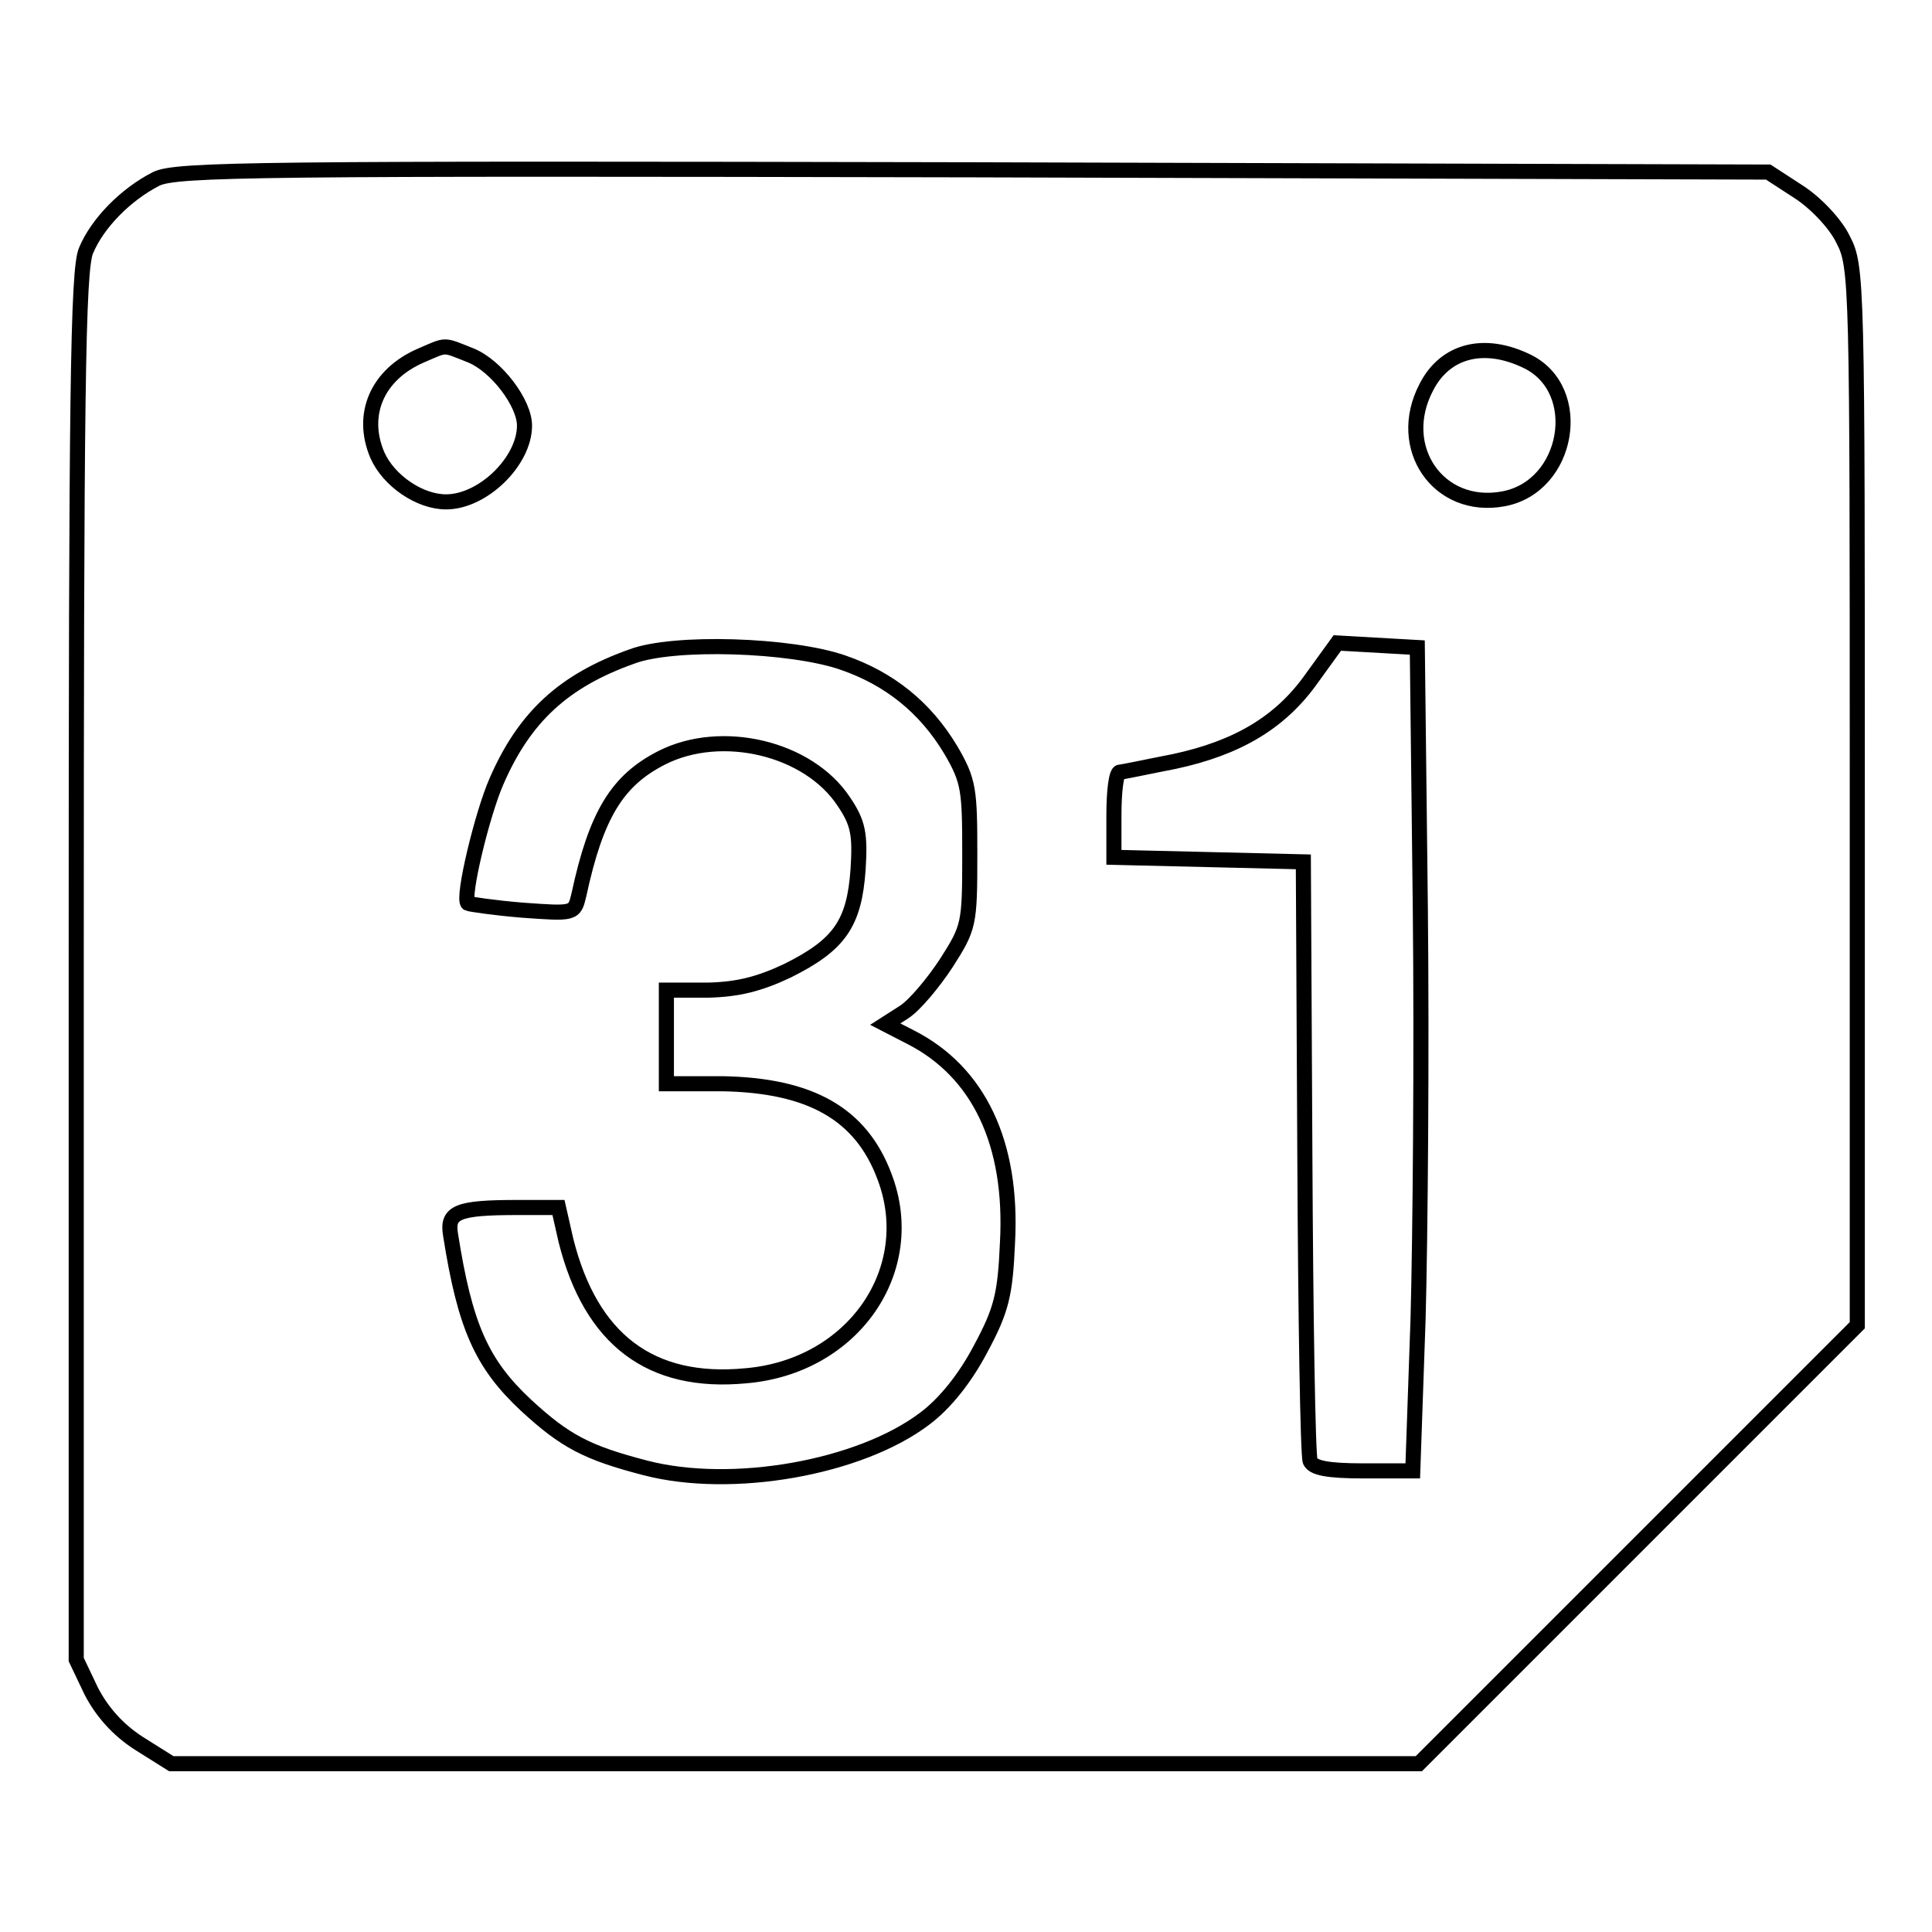 <?xml version="1.0" encoding="utf-8"?>
<!-- Svg Vector Icons : http://www.onlinewebfonts.com/icon -->
<!DOCTYPE svg PUBLIC "-//W3C//DTD SVG 1.1//EN" "http://www.w3.org/Graphics/SVG/1.1/DTD/svg11.dtd">
<svg version="1.1" xmlns="http://www.w3.org/2000/svg" xmlns:xlink="http://www.w3.org/1999/xlink" x="0px" y="0px" viewBox="0 0 256 256" enable-background="new 0 0 256 256" xml:space="preserve">
<g> <g> <path stroke-width="2" fill-opacity="0" stroke="#000000"  d="M20.7,23.7c-4.1,2.1-7.8,5.9-9.3,9.5c-1.1,2.5-1.3,19.5-1.3,94.9v91.8l2,4.2c1.4,2.7,3.5,5.1,6.3,6.9  l4.3,2.7h82.7h82.6l29.1-29.1l29-29v-70.1c0-68.4,0-70.2-1.9-73.8c-1-2.1-3.7-4.9-5.9-6.3l-4-2.6L129,22.5  C34.2,22.3,23.4,22.4,20.7,23.7z M62.4,47.1c3.4,1.4,7.1,6.3,7.1,9.3c0,4.7-5.5,10.1-10.4,10.1c-3.5,0-7.6-2.8-9.1-6.2  c-2.3-5.4,0-10.7,5.8-13.2C59.3,45.6,58.6,45.6,62.4,47.1z M202.4,47.9c7.7,3.8,5.5,16.6-3.2,18.2c-8.6,1.6-14.4-6.8-10.2-14.8  C191.5,46.4,196.7,45.1,202.4,47.9z M111.7,87.8c6.1,2.1,10.9,5.9,14.3,11.6c2.4,4.1,2.5,5.3,2.5,13.9c0,9.2-0.1,9.6-3.1,14.3  c-1.7,2.6-4.2,5.6-5.6,6.5l-2.5,1.6l3.3,1.7c9.1,4.6,13.6,14.1,12.9,27.2c-0.3,7-0.8,9-3.6,14.2c-2,3.8-4.7,7.2-7.4,9.2  c-8.6,6.5-25.5,9.5-37,6.5c-7.7-2-10.6-3.5-15.8-8.3c-5.9-5.5-8.1-10.5-10-22.6c-0.5-3,0.9-3.6,8.9-3.6H74l1,4.4  c3.3,13.1,11.2,19.1,23.8,17.9c14.3-1.2,23.1-14.1,18.4-26.4c-3.1-8.3-9.8-12.1-21.5-12.3h-7.4v-6.2v-6.2h5.5  c4-0.1,6.8-0.8,10.6-2.6c6.8-3.4,8.8-6.2,9.3-13.4c0.3-4.7,0-6.2-1.9-9c-4.7-7.1-16.2-9.8-24.1-5.8c-5.9,3-8.7,7.5-11,18.2  c-0.6,2.5-0.6,2.5-7.5,2c-3.7-0.3-7-0.8-7.2-0.9c-0.8-0.7,1.9-11.9,3.8-16.2c3.7-8.5,8.9-13.3,17.9-16.5  C89.2,84.9,104.8,85.4,111.7,87.8z M188.2,120.3c0.2,19,0,43.5-0.3,54.5l-0.7,20.1h-6.5c-4.9,0-6.7-0.4-7.1-1.3  c-0.3-0.8-0.6-19-0.7-40.4l-0.2-39l-12.5-0.3l-12.6-0.3v-5.6c0-3.1,0.3-5.7,0.8-5.7c0.4,0,3.6-0.7,7.2-1.4  c8.4-1.8,14.1-5.2,18.2-11l3.4-4.7l5.3,0.3l5.3,0.3L188.2,120.3z"/> </g></g>
</svg>